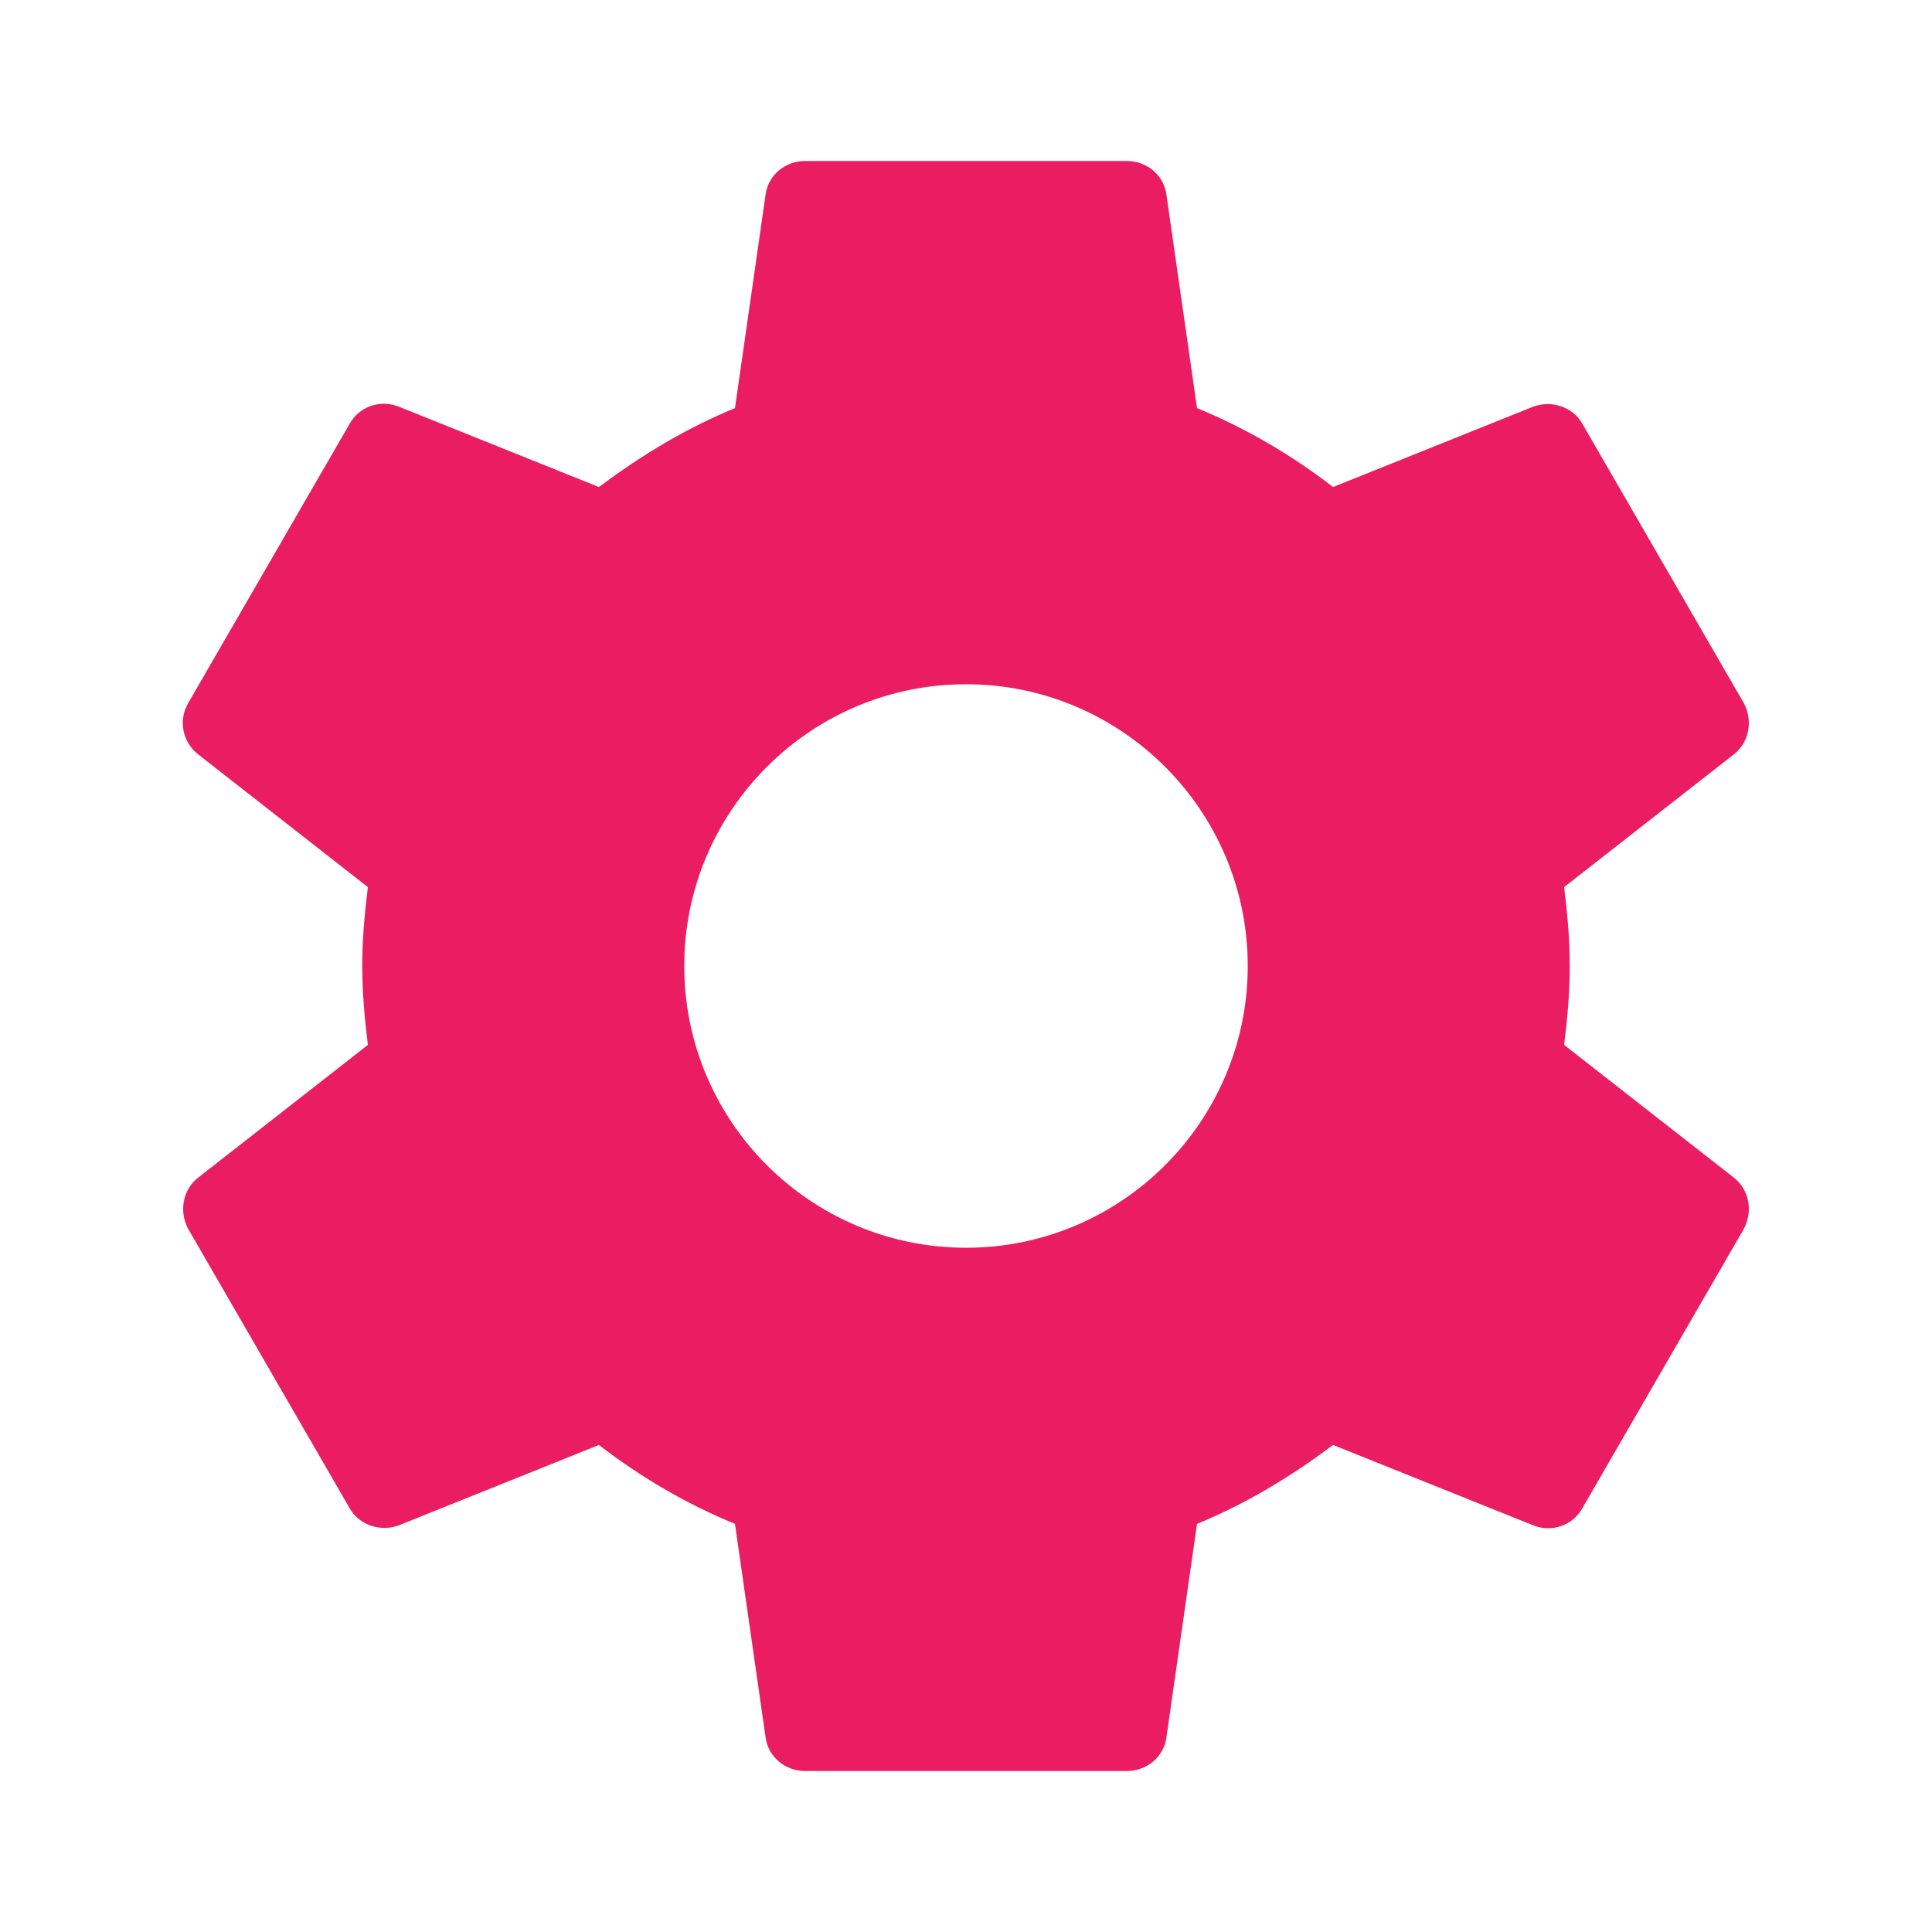 <svg width="36" height="36" viewBox="0 0 36 36" fill="none" xmlns="http://www.w3.org/2000/svg">
<path d="M29.145 19.47C29.205 18.99 29.25 18.51 29.25 18C29.25 17.49 29.205 17.01 29.145 16.53L32.31 14.055C32.595 13.83 32.67 13.425 32.49 13.095L29.49 7.905C29.31 7.575 28.905 7.455 28.575 7.575L24.84 9.075C24.06 8.475 23.22 7.98 22.305 7.605L21.735 3.63C21.69 3.27 21.375 3 21 3H15C14.625 3 14.31 3.27 14.265 3.63L13.695 7.605C12.78 7.98 11.94 8.49 11.16 9.075L7.425 7.575C7.08 7.44 6.69 7.575 6.51 7.905L3.51 13.095C3.315 13.425 3.405 13.83 3.69 14.055L6.855 16.53C6.795 17.01 6.75 17.505 6.75 18C6.75 18.495 6.795 18.99 6.855 19.47L3.69 21.945C3.405 22.17 3.33 22.575 3.51 22.905L6.51 28.095C6.69 28.425 7.095 28.545 7.425 28.425L11.16 26.925C11.94 27.525 12.78 28.02 13.695 28.395L14.265 32.37C14.31 32.73 14.625 33 15 33H21C21.375 33 21.69 32.73 21.735 32.37L22.305 28.395C23.22 28.02 24.06 27.51 24.84 26.925L28.575 28.425C28.92 28.56 29.31 28.425 29.49 28.095L32.49 22.905C32.67 22.575 32.595 22.17 32.31 21.945L29.145 19.47ZM18 23.25C15.105 23.25 12.75 20.895 12.75 18C12.75 15.105 15.105 12.75 18 12.75C20.895 12.75 23.25 15.105 23.25 18C23.25 20.895 20.895 23.25 18 23.25Z" fill="#EA1D63"/>
</svg>
